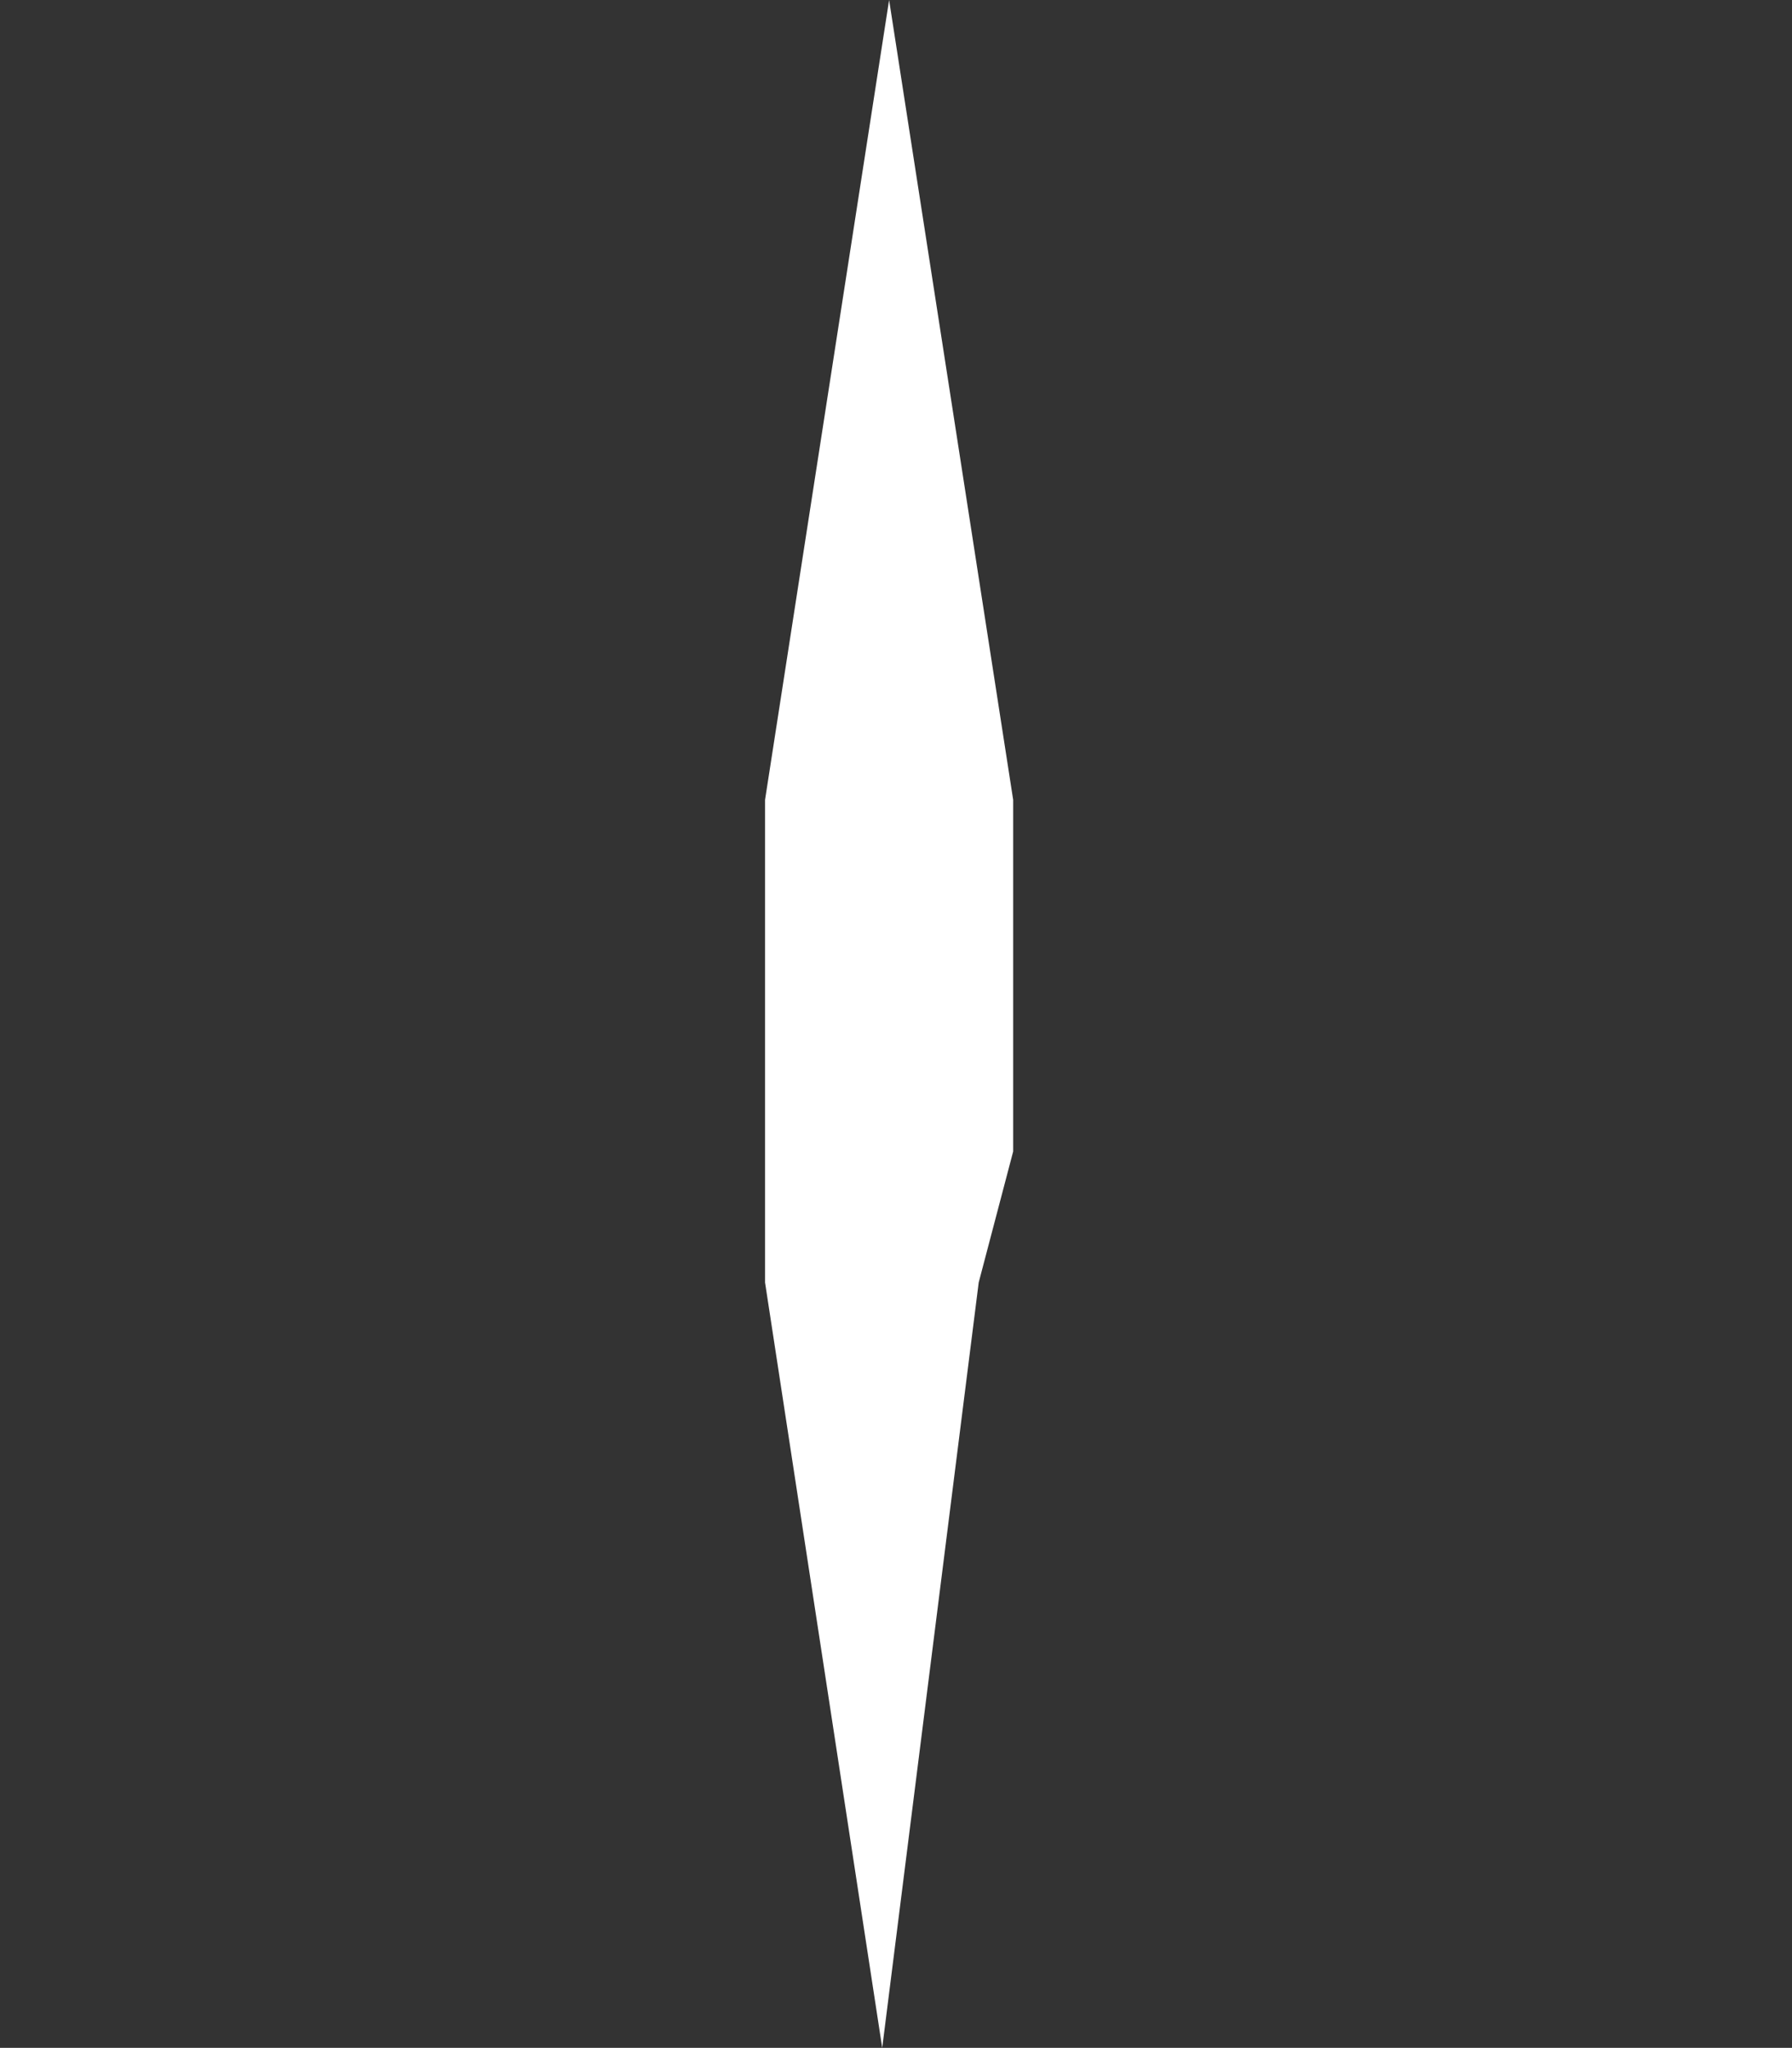 <svg xmlns="http://www.w3.org/2000/svg" viewBox="0 0 26 29.7"><rect x="0" y="0" width="26" height="29.7" fill="#333333" stroke="none"/><path d="m12.9 0-1.8 11.6v7l1.7 11.1 1.4-11.1.5-1.9v-5.1L12.9 0Z" style="fill:#fff;fill-rule:evenodd"/></svg>